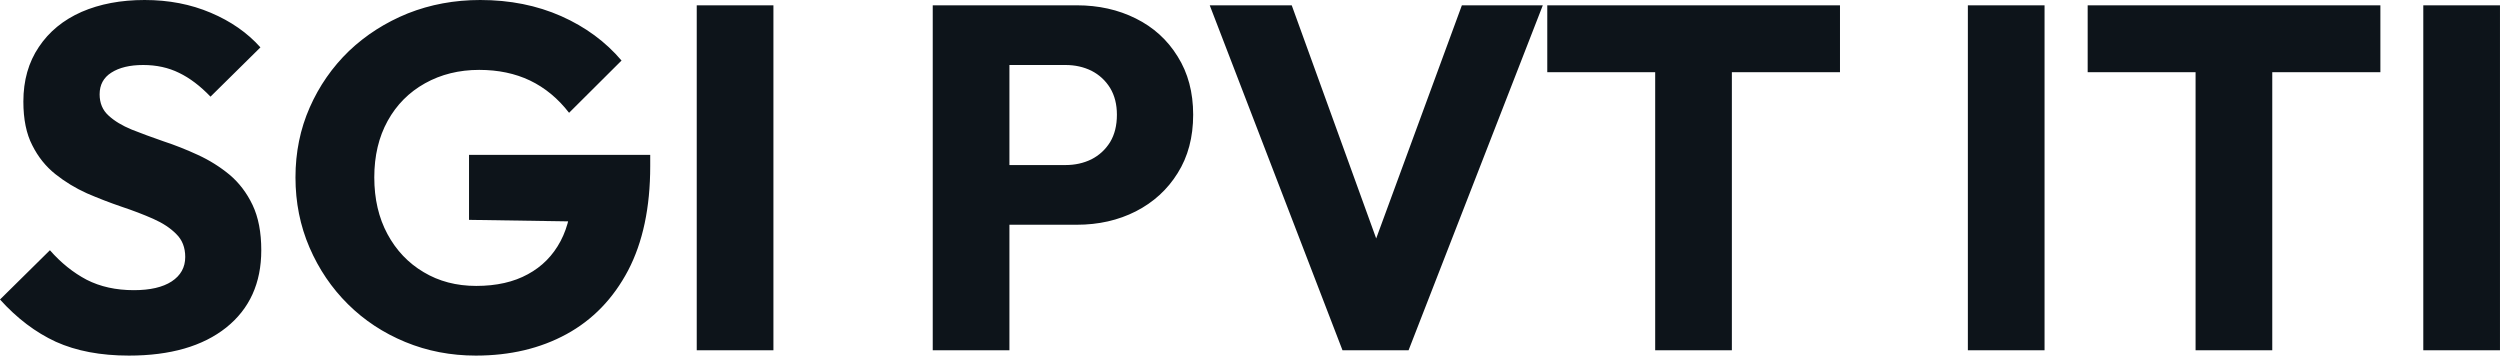 <?xml version="1.0" encoding="UTF-8" standalone="yes"?>
<svg xmlns="http://www.w3.org/2000/svg" width="100%" height="100%" viewBox="0 0 117.691 16.744" fill="#0d141a">
  <path d="M6.07 16.74L6.07 16.74Q4.07 16.74 2.63 16.09Q1.20 15.43 0 14.10L0 14.10L2.35 11.78Q3.13 12.67 4.08 13.17Q5.04 13.66 6.30 13.66L6.30 13.66Q7.45 13.66 8.08 13.25Q8.72 12.83 8.72 12.10L8.72 12.10Q8.72 11.43 8.30 11.02Q7.89 10.60 7.21 10.30Q6.53 10.00 5.72 9.73Q4.90 9.45 4.09 9.10Q3.29 8.74 2.61 8.20Q1.93 7.66 1.52 6.84Q1.10 6.03 1.10 4.78L1.10 4.78Q1.10 3.29 1.83 2.21Q2.55 1.13 3.84 0.56Q5.13 0 6.81 0L6.81 0Q8.51 0 9.92 0.60Q11.34 1.20 12.26 2.23L12.26 2.23L9.91 4.55Q9.18 3.79 8.43 3.43Q7.68 3.06 6.74 3.06L6.74 3.06Q5.80 3.06 5.24 3.42Q4.69 3.77 4.69 4.44L4.69 4.44Q4.69 5.06 5.11 5.44Q5.52 5.82 6.20 6.10Q6.88 6.37 7.69 6.65Q8.51 6.92 9.31 7.29Q10.12 7.66 10.80 8.22Q11.48 8.79 11.89 9.65Q12.30 10.51 12.30 11.78L12.30 11.78Q12.30 14.10 10.65 15.42Q8.99 16.74 6.07 16.74ZM22.40 16.74L22.40 16.74Q20.63 16.74 19.08 16.10Q17.53 15.46 16.38 14.32Q15.23 13.18 14.57 11.65Q13.91 10.12 13.91 8.35L13.91 8.35Q13.91 6.58 14.58 5.06Q15.25 3.54 16.43 2.40Q17.62 1.27 19.20 0.63Q20.79 0 22.61 0L22.61 0Q24.70 0 26.42 0.76Q28.13 1.52 29.26 2.85L29.26 2.85L26.79 5.31Q26.01 4.30 24.95 3.79Q23.90 3.29 22.56 3.29L22.56 3.29Q21.14 3.29 20.01 3.92Q18.88 4.55 18.25 5.69Q17.62 6.83 17.62 8.35L17.62 8.35Q17.62 9.87 18.24 11.02Q18.86 12.17 19.94 12.81Q21.02 13.46 22.42 13.46L22.42 13.46Q23.85 13.46 24.85 12.91Q25.85 12.37 26.39 11.35Q26.93 10.33 26.93 8.86L26.93 8.86L29.32 10.46L22.08 10.35L22.08 7.29L30.61 7.29L30.61 7.82Q30.61 10.74 29.57 12.73Q28.52 14.72 26.67 15.73Q24.82 16.74 22.40 16.74ZM36.41 16.49L32.80 16.49L32.80 0.25L36.41 0.25L36.41 16.49ZM50.69 10.58L46.67 10.58L46.67 7.77L50.16 7.77Q50.83 7.77 51.38 7.50Q51.93 7.22 52.26 6.69Q52.58 6.16 52.58 5.40L52.58 5.40Q52.58 4.67 52.26 4.14Q51.93 3.61 51.38 3.33Q50.83 3.06 50.16 3.06L50.16 3.06L46.67 3.06L46.67 0.25L50.69 0.25Q52.23 0.25 53.47 0.87Q54.72 1.49 55.44 2.66Q56.17 3.82 56.17 5.40L56.17 5.40Q56.17 6.99 55.44 8.15Q54.72 9.31 53.47 9.95Q52.23 10.58 50.69 10.58L50.69 10.58ZM47.52 16.49L43.91 16.49L43.91 0.25L47.52 0.25L47.52 16.49ZM66.31 16.49L63.20 16.49L56.95 0.25L60.81 0.25L65.57 13.39L63.99 13.39L68.82 0.25L72.63 0.25L66.31 16.49ZM81.53 16.49L77.92 16.49L77.92 0.48L81.53 0.48L81.53 16.49ZM86.62 3.40L72.84 3.40L72.84 0.25L86.62 0.25L86.62 3.40ZM96.25 16.49L92.64 16.49L92.64 0.25L96.25 0.25L96.25 16.49ZM106.97 16.49L103.36 16.49L103.36 0.48L106.97 0.48L106.97 16.49ZM112.06 3.40L98.28 3.40L98.28 0.25L112.06 0.25L112.06 3.40ZM117.69 16.49L114.08 16.49L114.08 0.25L117.69 0.25L117.69 16.49Z" preserveAspectRatio="none"/>
</svg>